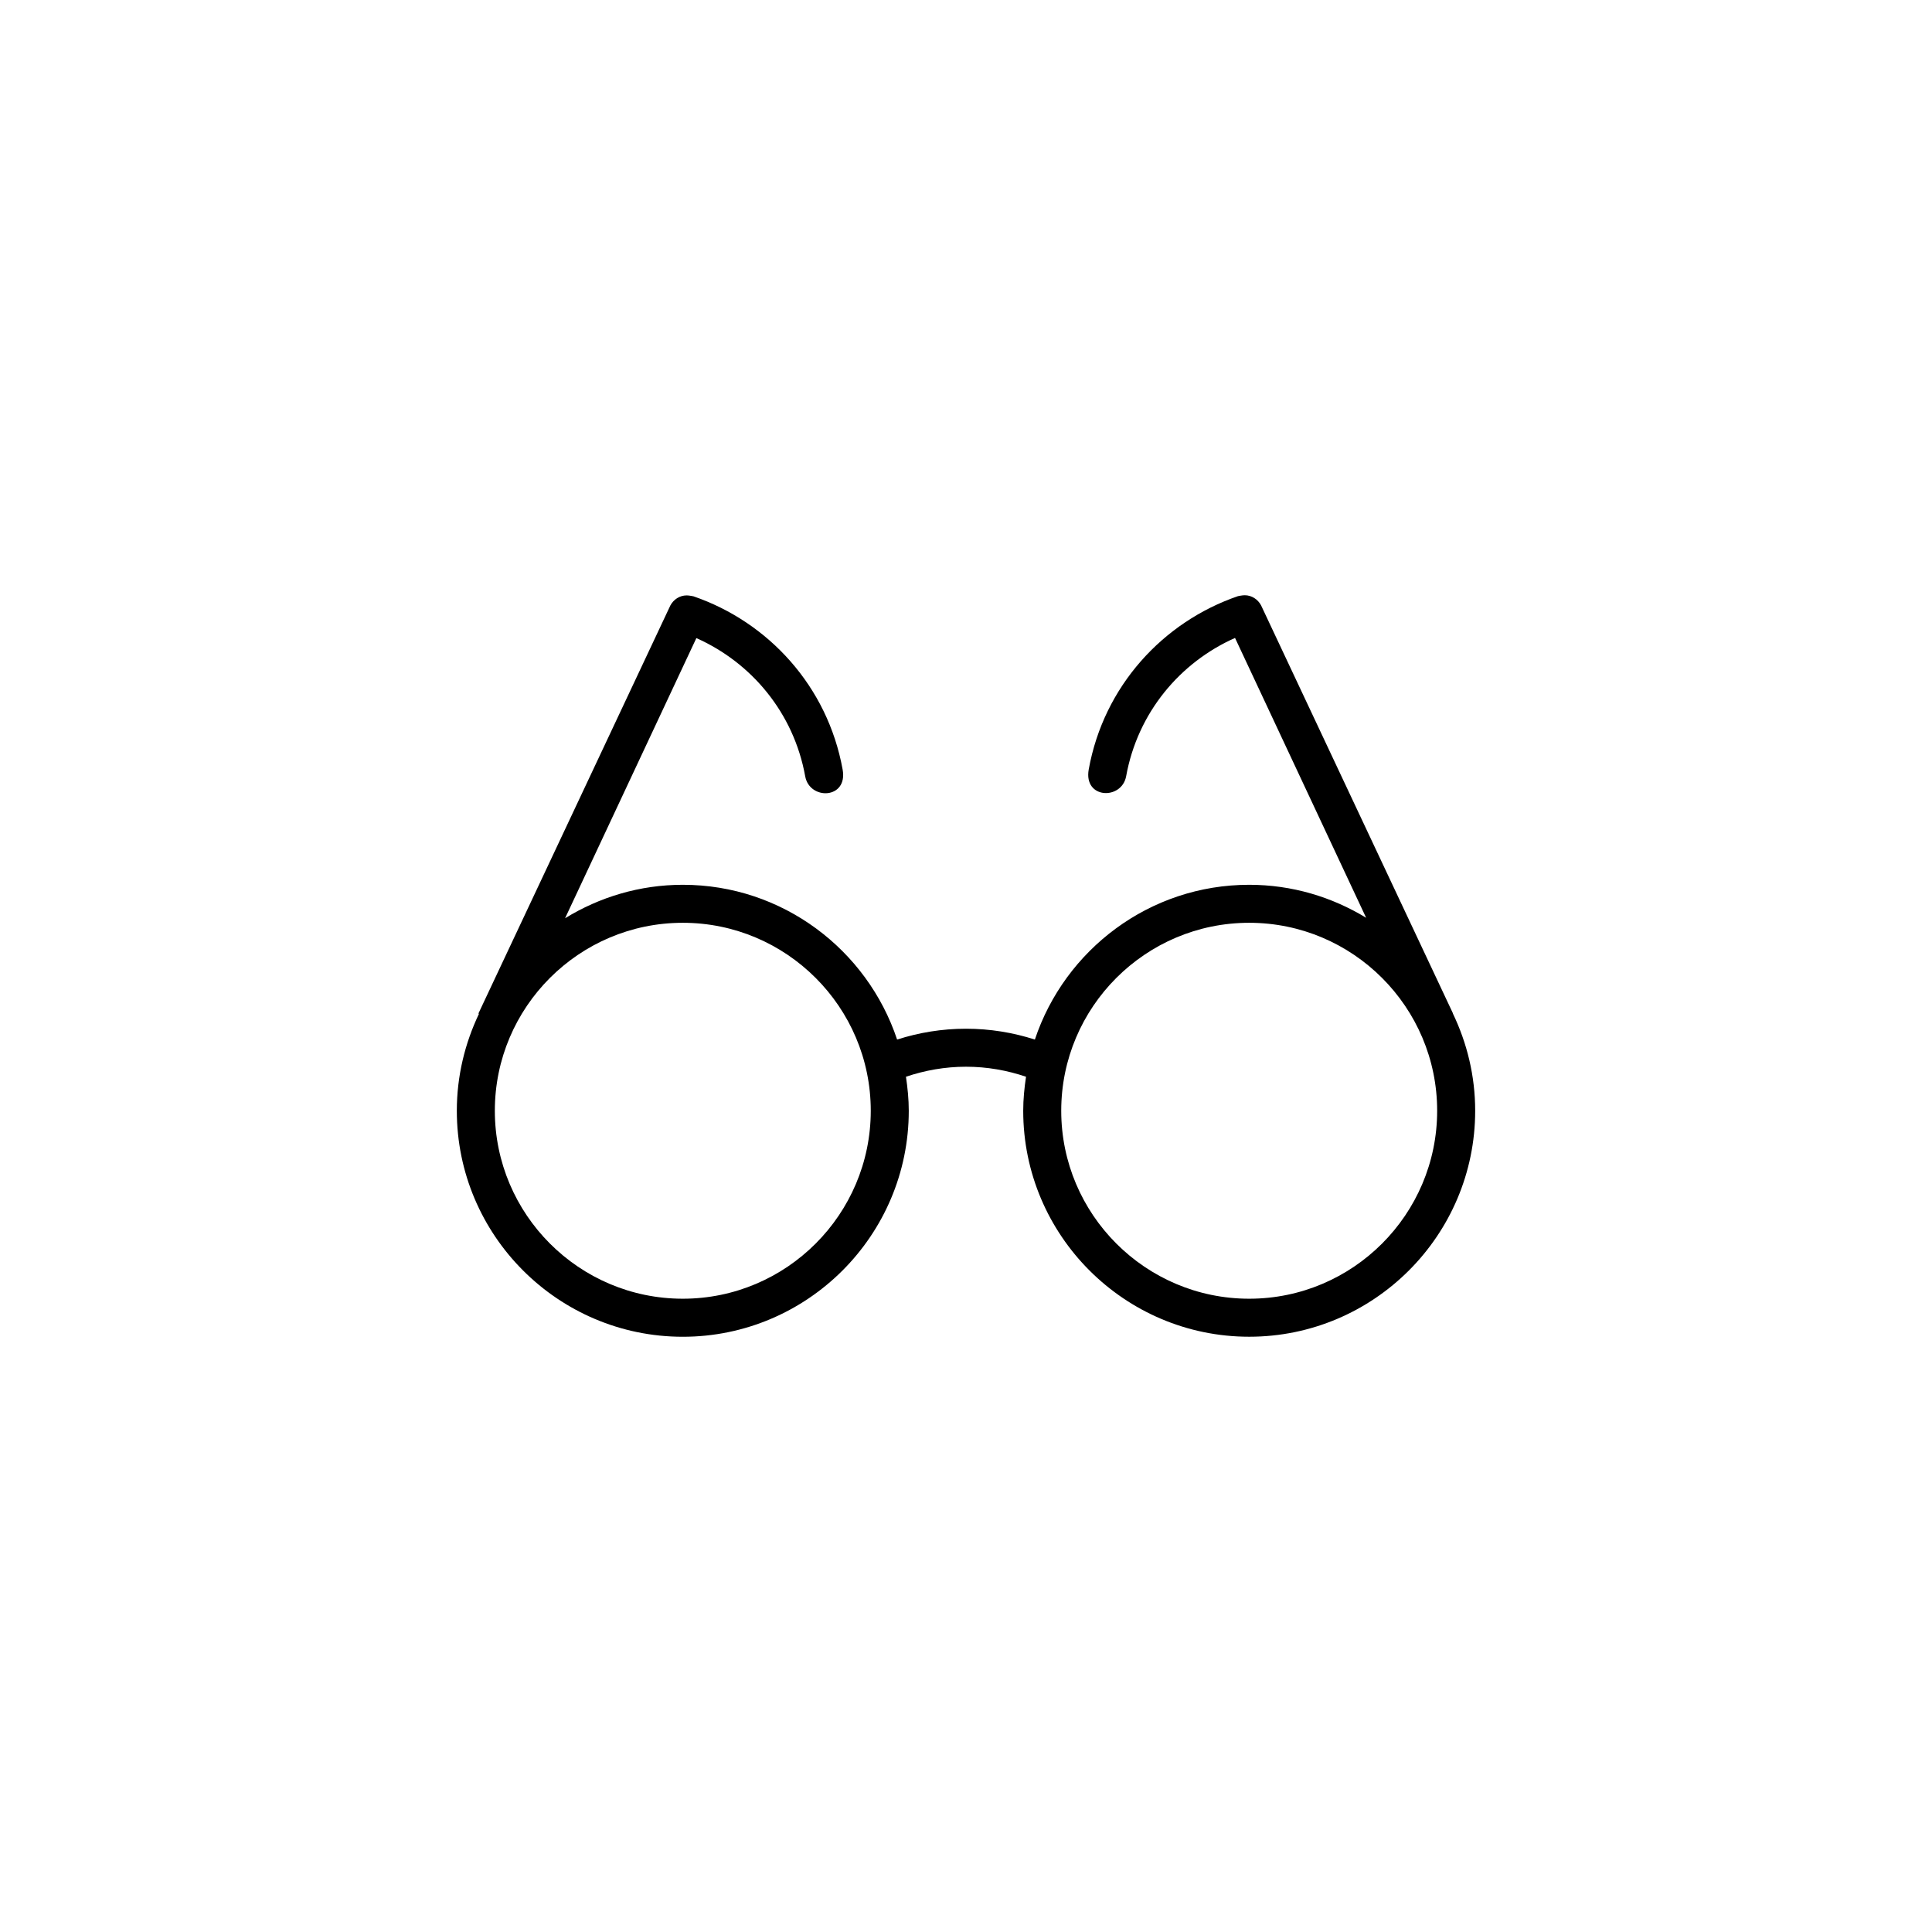 <?xml version="1.0" encoding="UTF-8"?>
<!-- The Best Svg Icon site in the world: iconSvg.co, Visit us! https://iconsvg.co -->
<svg fill="#000000" width="800px" height="800px" version="1.1" viewBox="144 144 512 512" xmlns="http://www.w3.org/2000/svg">
 <path d="m529.02 412.58 0.031-0.02-50.855-108.14c-0.848-1.57-2.449-2.676-4.348-2.676-0.629 0-1.773 0.242-1.773 0.242-19.855 6.82-35.562 23.832-39.551 45.918-1.414 7.875 8.766 8.172 9.922 1.789 3.043-16.848 14.277-30.156 28.852-36.633l34.742 74.16c-9.055-5.512-19.637-8.742-30.996-8.742-26.418 0-48.863 17.219-56.793 41.016-5.758-1.848-11.887-2.871-18.254-2.871-6.367 0-12.496 1.023-18.254 2.871-7.93-23.797-30.363-41.016-56.793-41.016-11.438 0-22.102 3.281-31.199 8.867l34.793-74.242c14.574 6.473 25.809 19.789 28.844 36.633 1.16 6.383 11.348 6.086 9.922-1.789-3.984-22.086-19.688-39.102-39.539-45.918 0 0-1.145-0.242-1.773-0.242-1.91 0-3.512 1.109-4.348 2.676l-50.867 108.14 0.145 0.07c-3.719 7.805-5.863 16.488-5.863 25.695 0 33.023 26.863 59.887 59.887 59.887 33.027 0 59.883-26.871 59.883-59.895 0-3.066-0.309-6.062-0.746-9.012 5.008-1.691 10.344-2.656 15.91-2.656s10.914 0.961 15.91 2.656v-0.012c-0.441 2.953-0.746 5.945-0.746 9.023 0 33.023 26.863 59.887 59.887 59.887s59.887-26.863 59.887-59.887c0-9.238-2.16-17.957-5.914-25.781zm-204.07 75.594c-27.461 0-49.812-22.348-49.812-49.812 0-27.473 22.348-49.812 49.812-49.812 27.461 0 49.812 22.34 49.812 49.812-0.004 27.465-22.348 49.812-49.812 49.812zm150.1 0c-27.461 0-49.812-22.348-49.812-49.812 0-27.473 22.348-49.812 49.812-49.812 27.461 0 49.812 22.34 49.812 49.812 0 27.465-22.344 49.812-49.812 49.812z"/>
</svg>
